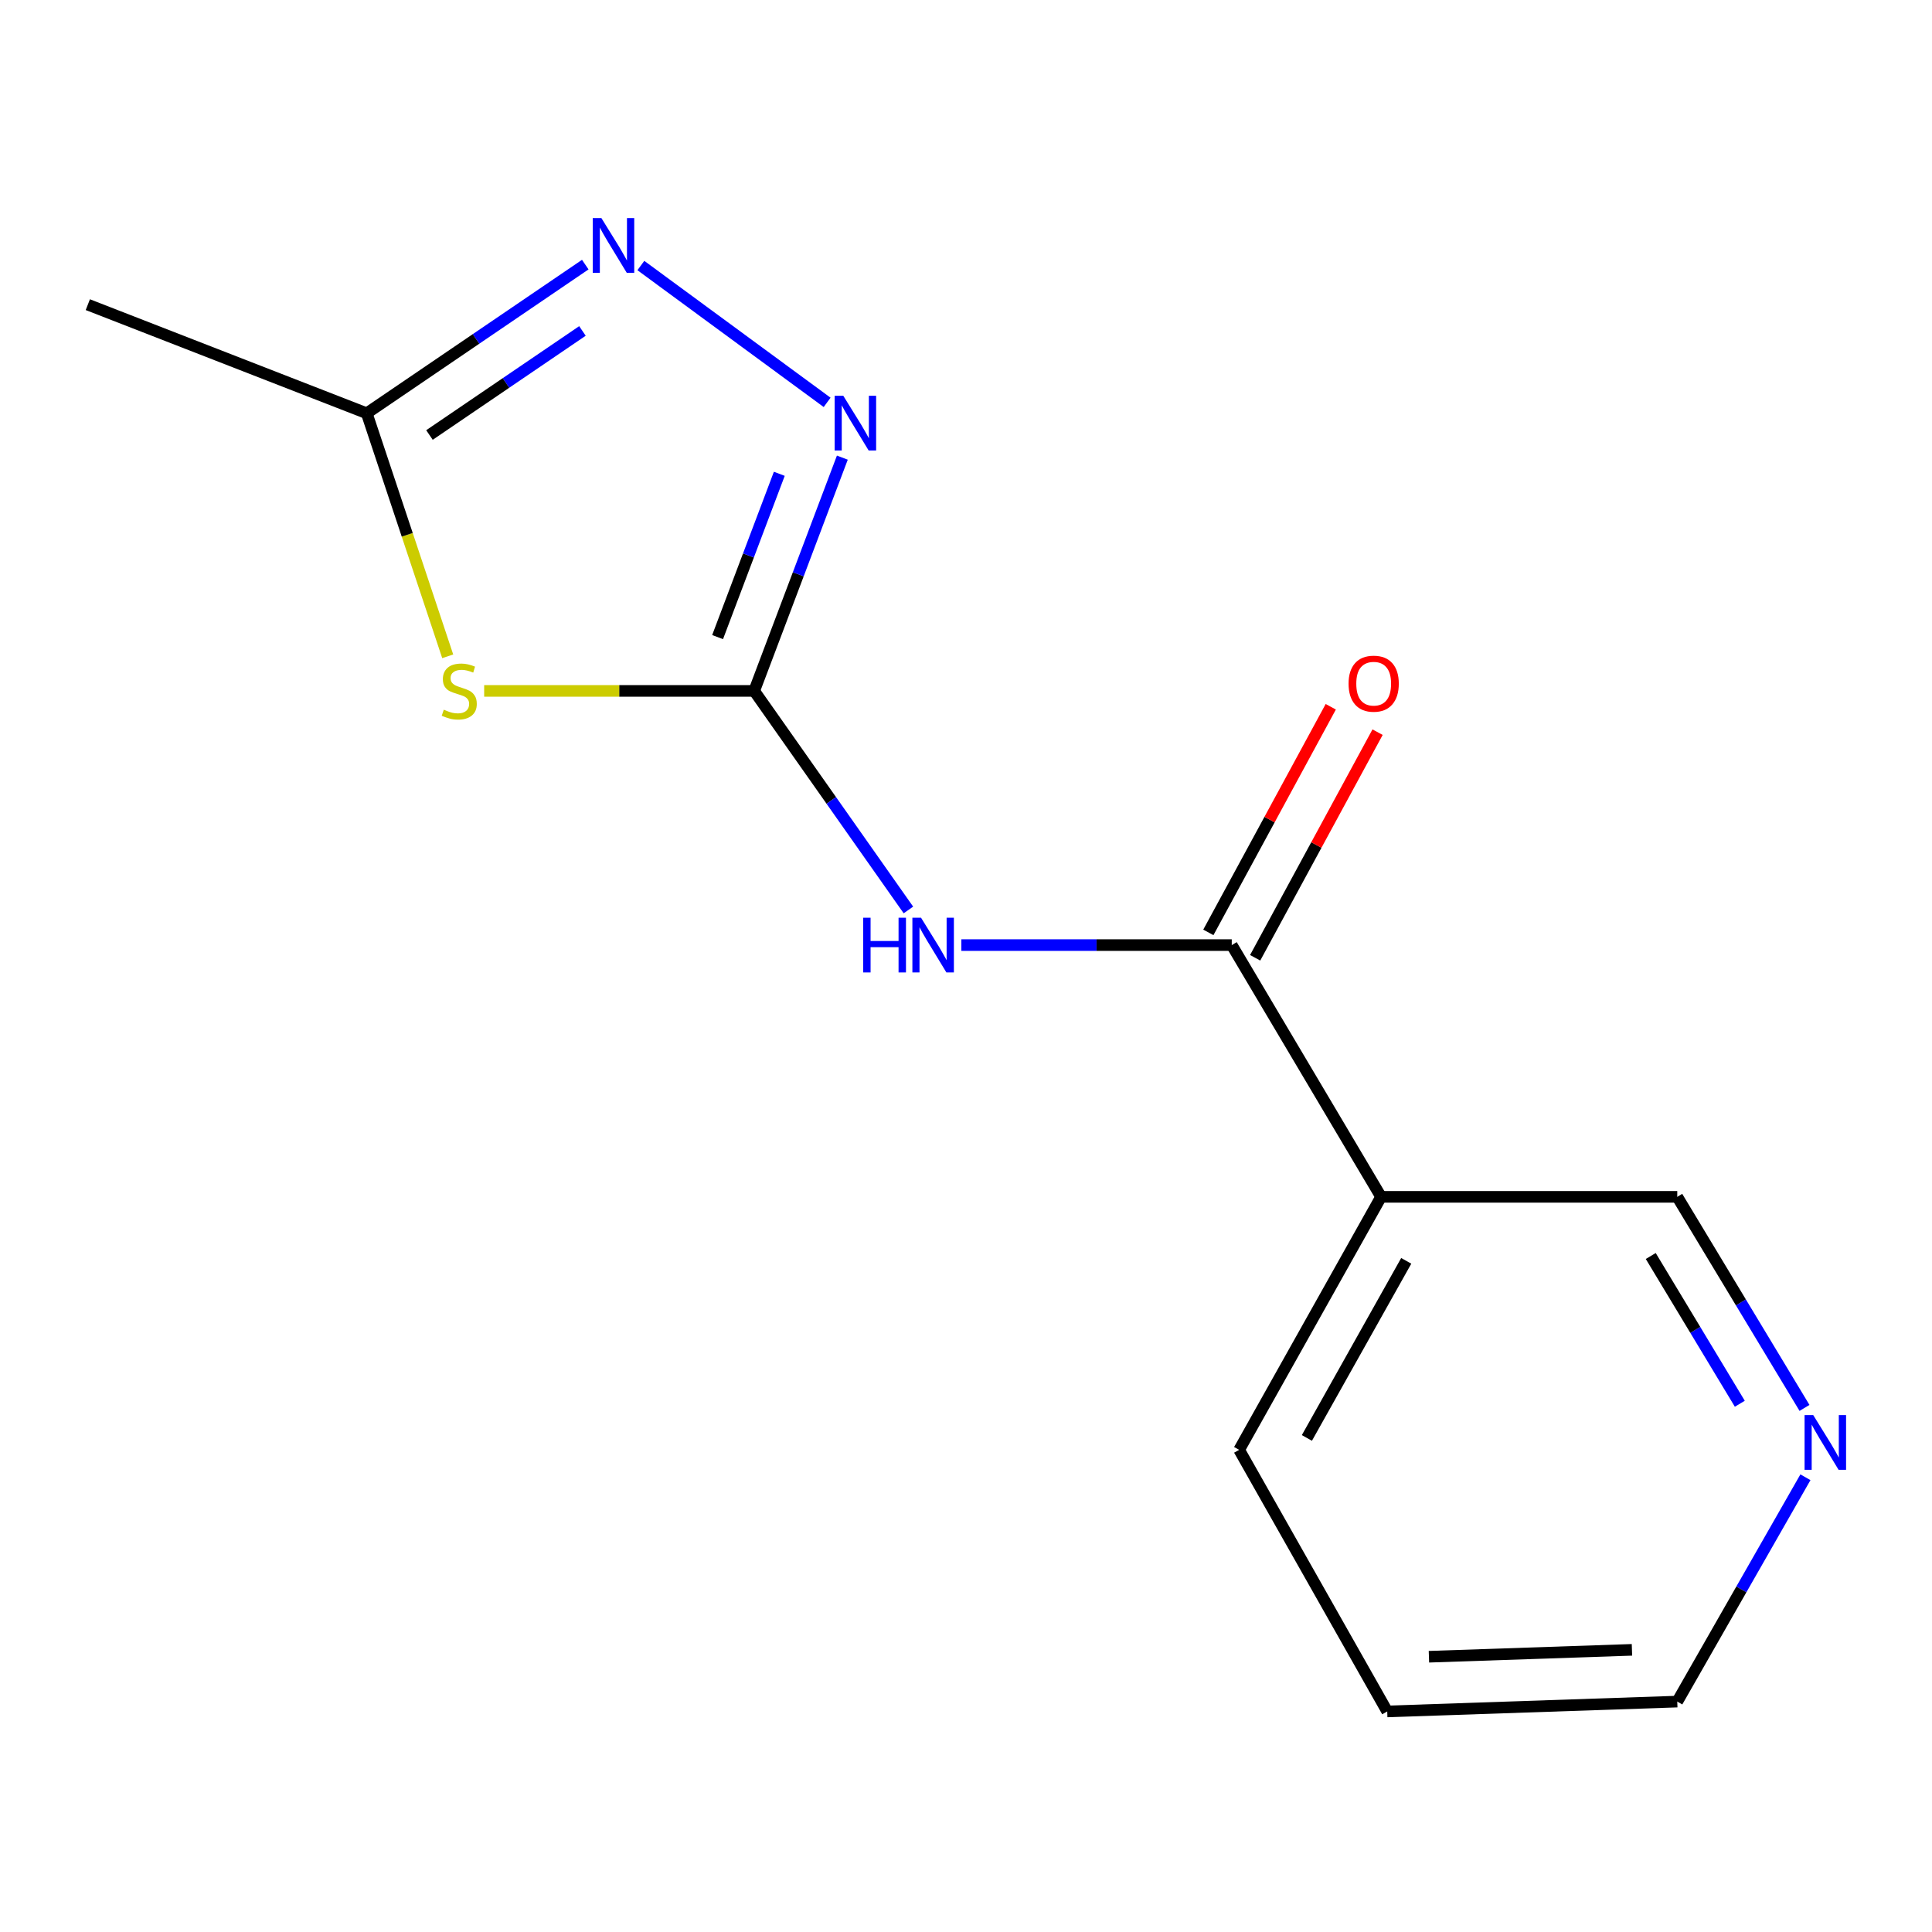 <?xml version='1.0' encoding='iso-8859-1'?>
<svg version='1.1' baseProfile='full'
              xmlns='http://www.w3.org/2000/svg'
                      xmlns:rdkit='http://www.rdkit.org/xml'
                      xmlns:xlink='http://www.w3.org/1999/xlink'
                  xml:space='preserve'
width='1000px' height='1000px' viewBox='0 0 1000 1000'>
<!-- END OF HEADER -->
<rect style='opacity:1.0;fill:#FFFFFF;stroke:none' width='1000' height='1000' x='0' y='0'> </rect>
<path class='bond-0' d='M 390.371,357.614 L 320.487,357.614' style='fill:none;fill-rule:evenodd;stroke:#000000;stroke-width:6px;stroke-linecap:butt;stroke-linejoin:miter;stroke-opacity:1' />
<path class='bond-0' d='M 320.487,357.614 L 250.603,357.614' style='fill:none;fill-rule:evenodd;stroke:#CCCC00;stroke-width:6px;stroke-linecap:butt;stroke-linejoin:miter;stroke-opacity:1' />
<path class='bond-1' d='M 390.371,357.614 L 430.28,414.304' style='fill:none;fill-rule:evenodd;stroke:#000000;stroke-width:6px;stroke-linecap:butt;stroke-linejoin:miter;stroke-opacity:1' />
<path class='bond-1' d='M 430.28,414.304 L 470.19,470.994' style='fill:none;fill-rule:evenodd;stroke:#0000FF;stroke-width:6px;stroke-linecap:butt;stroke-linejoin:miter;stroke-opacity:1' />
<path class='bond-2' d='M 390.371,357.614 L 413.183,297.243' style='fill:none;fill-rule:evenodd;stroke:#000000;stroke-width:6px;stroke-linecap:butt;stroke-linejoin:miter;stroke-opacity:1' />
<path class='bond-2' d='M 413.183,297.243 L 435.995,236.872' style='fill:none;fill-rule:evenodd;stroke:#0000FF;stroke-width:6px;stroke-linecap:butt;stroke-linejoin:miter;stroke-opacity:1' />
<path class='bond-2' d='M 371.429,329.76 L 387.397,287.5' style='fill:none;fill-rule:evenodd;stroke:#000000;stroke-width:6px;stroke-linecap:butt;stroke-linejoin:miter;stroke-opacity:1' />
<path class='bond-2' d='M 387.397,287.5 L 403.365,245.24' style='fill:none;fill-rule:evenodd;stroke:#0000FF;stroke-width:6px;stroke-linecap:butt;stroke-linejoin:miter;stroke-opacity:1' />
<path class='bond-5' d='M 231.739,339.708 L 210.779,276.808' style='fill:none;fill-rule:evenodd;stroke:#CCCC00;stroke-width:6px;stroke-linecap:butt;stroke-linejoin:miter;stroke-opacity:1' />
<path class='bond-5' d='M 210.779,276.808 L 189.819,213.908' style='fill:none;fill-rule:evenodd;stroke:#000000;stroke-width:6px;stroke-linecap:butt;stroke-linejoin:miter;stroke-opacity:1' />
<path class='bond-3' d='M 497.594,489.177 L 567.574,489.177' style='fill:none;fill-rule:evenodd;stroke:#0000FF;stroke-width:6px;stroke-linecap:butt;stroke-linejoin:miter;stroke-opacity:1' />
<path class='bond-3' d='M 567.574,489.177 L 637.554,489.177' style='fill:none;fill-rule:evenodd;stroke:#000000;stroke-width:6px;stroke-linecap:butt;stroke-linejoin:miter;stroke-opacity:1' />
<path class='bond-4' d='M 428.121,208.265 L 331.708,137.441' style='fill:none;fill-rule:evenodd;stroke:#0000FF;stroke-width:6px;stroke-linecap:butt;stroke-linejoin:miter;stroke-opacity:1' />
<path class='bond-6' d='M 637.554,489.177 L 714.844,619.483' style='fill:none;fill-rule:evenodd;stroke:#000000;stroke-width:6px;stroke-linecap:butt;stroke-linejoin:miter;stroke-opacity:1' />
<path class='bond-7' d='M 649.668,495.75 L 681.35,437.36' style='fill:none;fill-rule:evenodd;stroke:#000000;stroke-width:6px;stroke-linecap:butt;stroke-linejoin:miter;stroke-opacity:1' />
<path class='bond-7' d='M 681.35,437.36 L 713.031,378.97' style='fill:none;fill-rule:evenodd;stroke:#FF0000;stroke-width:6px;stroke-linecap:butt;stroke-linejoin:miter;stroke-opacity:1' />
<path class='bond-7' d='M 625.44,482.604 L 657.121,424.214' style='fill:none;fill-rule:evenodd;stroke:#000000;stroke-width:6px;stroke-linecap:butt;stroke-linejoin:miter;stroke-opacity:1' />
<path class='bond-7' d='M 657.121,424.214 L 688.803,365.824' style='fill:none;fill-rule:evenodd;stroke:#FF0000;stroke-width:6px;stroke-linecap:butt;stroke-linejoin:miter;stroke-opacity:1' />
<path class='bond-14' d='M 302.936,136.964 L 246.378,175.436' style='fill:none;fill-rule:evenodd;stroke:#0000FF;stroke-width:6px;stroke-linecap:butt;stroke-linejoin:miter;stroke-opacity:1' />
<path class='bond-14' d='M 246.378,175.436 L 189.819,213.908' style='fill:none;fill-rule:evenodd;stroke:#000000;stroke-width:6px;stroke-linecap:butt;stroke-linejoin:miter;stroke-opacity:1' />
<path class='bond-14' d='M 301.472,171.298 L 261.881,198.228' style='fill:none;fill-rule:evenodd;stroke:#0000FF;stroke-width:6px;stroke-linecap:butt;stroke-linejoin:miter;stroke-opacity:1' />
<path class='bond-14' d='M 261.881,198.228 L 222.29,225.159' style='fill:none;fill-rule:evenodd;stroke:#000000;stroke-width:6px;stroke-linecap:butt;stroke-linejoin:miter;stroke-opacity:1' />
<path class='bond-11' d='M 189.819,213.908 L 45.455,157.691' style='fill:none;fill-rule:evenodd;stroke:#000000;stroke-width:6px;stroke-linecap:butt;stroke-linejoin:miter;stroke-opacity:1' />
<path class='bond-9' d='M 714.844,619.483 L 868.152,619.483' style='fill:none;fill-rule:evenodd;stroke:#000000;stroke-width:6px;stroke-linecap:butt;stroke-linejoin:miter;stroke-opacity:1' />
<path class='bond-10' d='M 714.844,619.483 L 641.382,750.433' style='fill:none;fill-rule:evenodd;stroke:#000000;stroke-width:6px;stroke-linecap:butt;stroke-linejoin:miter;stroke-opacity:1' />
<path class='bond-10' d='M 727.865,652.612 L 676.442,744.277' style='fill:none;fill-rule:evenodd;stroke:#000000;stroke-width:6px;stroke-linecap:butt;stroke-linejoin:miter;stroke-opacity:1' />
<path class='bond-8' d='M 934.01,728.734 L 901.081,674.109' style='fill:none;fill-rule:evenodd;stroke:#0000FF;stroke-width:6px;stroke-linecap:butt;stroke-linejoin:miter;stroke-opacity:1' />
<path class='bond-8' d='M 901.081,674.109 L 868.152,619.483' style='fill:none;fill-rule:evenodd;stroke:#000000;stroke-width:6px;stroke-linecap:butt;stroke-linejoin:miter;stroke-opacity:1' />
<path class='bond-8' d='M 900.524,726.577 L 877.473,688.34' style='fill:none;fill-rule:evenodd;stroke:#0000FF;stroke-width:6px;stroke-linecap:butt;stroke-linejoin:miter;stroke-opacity:1' />
<path class='bond-8' d='M 877.473,688.34 L 854.423,650.102' style='fill:none;fill-rule:evenodd;stroke:#000000;stroke-width:6px;stroke-linecap:butt;stroke-linejoin:miter;stroke-opacity:1' />
<path class='bond-15' d='M 934.487,764.627 L 901.319,822.683' style='fill:none;fill-rule:evenodd;stroke:#0000FF;stroke-width:6px;stroke-linecap:butt;stroke-linejoin:miter;stroke-opacity:1' />
<path class='bond-15' d='M 901.319,822.683 L 868.152,880.74' style='fill:none;fill-rule:evenodd;stroke:#000000;stroke-width:6px;stroke-linecap:butt;stroke-linejoin:miter;stroke-opacity:1' />
<path class='bond-13' d='M 641.382,750.433 L 718.029,885.839' style='fill:none;fill-rule:evenodd;stroke:#000000;stroke-width:6px;stroke-linecap:butt;stroke-linejoin:miter;stroke-opacity:1' />
<path class='bond-12' d='M 868.152,880.74 L 718.029,885.839' style='fill:none;fill-rule:evenodd;stroke:#000000;stroke-width:6px;stroke-linecap:butt;stroke-linejoin:miter;stroke-opacity:1' />
<path class='bond-12' d='M 844.698,853.955 L 739.612,857.525' style='fill:none;fill-rule:evenodd;stroke:#000000;stroke-width:6px;stroke-linecap:butt;stroke-linejoin:miter;stroke-opacity:1' />
<path  class='atom-1' d='M 229.706 367.334
Q 230.026 367.454, 231.346 368.014
Q 232.666 368.574, 234.106 368.934
Q 235.586 369.254, 237.026 369.254
Q 239.706 369.254, 241.266 367.974
Q 242.826 366.654, 242.826 364.374
Q 242.826 362.814, 242.026 361.854
Q 241.266 360.894, 240.066 360.374
Q 238.866 359.854, 236.866 359.254
Q 234.346 358.494, 232.826 357.774
Q 231.346 357.054, 230.266 355.534
Q 229.226 354.014, 229.226 351.454
Q 229.226 347.894, 231.626 345.694
Q 234.066 343.494, 238.866 343.494
Q 242.146 343.494, 245.866 345.054
L 244.946 348.134
Q 241.546 346.734, 238.986 346.734
Q 236.226 346.734, 234.706 347.894
Q 233.186 349.014, 233.226 350.974
Q 233.226 352.494, 233.986 353.414
Q 234.786 354.334, 235.906 354.854
Q 237.066 355.374, 238.986 355.974
Q 241.546 356.774, 243.066 357.574
Q 244.586 358.374, 245.666 360.014
Q 246.786 361.614, 246.786 364.374
Q 246.786 368.294, 244.146 370.414
Q 241.546 372.494, 237.186 372.494
Q 234.666 372.494, 232.746 371.934
Q 230.866 371.414, 228.626 370.494
L 229.706 367.334
' fill='#CCCC00'/>
<path  class='atom-2' d='M 446.77 475.017
L 450.61 475.017
L 450.61 487.057
L 465.09 487.057
L 465.09 475.017
L 468.93 475.017
L 468.93 503.337
L 465.09 503.337
L 465.09 490.257
L 450.61 490.257
L 450.61 503.337
L 446.77 503.337
L 446.77 475.017
' fill='#0000FF'/>
<path  class='atom-2' d='M 476.73 475.017
L 486.01 490.017
Q 486.93 491.497, 488.41 494.177
Q 489.89 496.857, 489.97 497.017
L 489.97 475.017
L 493.73 475.017
L 493.73 503.337
L 489.85 503.337
L 479.89 486.937
Q 478.73 485.017, 477.49 482.817
Q 476.29 480.617, 475.93 479.937
L 475.93 503.337
L 472.25 503.337
L 472.25 475.017
L 476.73 475.017
' fill='#0000FF'/>
<path  class='atom-3' d='M 436.485 204.848
L 445.765 219.848
Q 446.685 221.328, 448.165 224.008
Q 449.645 226.688, 449.725 226.848
L 449.725 204.848
L 453.485 204.848
L 453.485 233.168
L 449.605 233.168
L 439.645 216.768
Q 438.485 214.848, 437.245 212.648
Q 436.045 210.448, 435.685 209.768
L 435.685 233.168
L 432.005 233.168
L 432.005 204.848
L 436.485 204.848
' fill='#0000FF'/>
<path  class='atom-5' d='M 311.278 112.872
L 320.558 127.872
Q 321.478 129.352, 322.958 132.032
Q 324.438 134.712, 324.518 134.872
L 324.518 112.872
L 328.278 112.872
L 328.278 141.192
L 324.398 141.192
L 314.438 124.792
Q 313.278 122.872, 312.038 120.672
Q 310.838 118.472, 310.478 117.792
L 310.478 141.192
L 306.798 141.192
L 306.798 112.872
L 311.278 112.872
' fill='#0000FF'/>
<path  class='atom-8' d='M 698.015 353.866
Q 698.015 347.066, 701.375 343.266
Q 704.735 339.466, 711.015 339.466
Q 717.295 339.466, 720.655 343.266
Q 724.015 347.066, 724.015 353.866
Q 724.015 360.746, 720.615 364.666
Q 717.215 368.546, 711.015 368.546
Q 704.775 368.546, 701.375 364.666
Q 698.015 360.786, 698.015 353.866
M 711.015 365.346
Q 715.335 365.346, 717.655 362.466
Q 720.015 359.546, 720.015 353.866
Q 720.015 348.306, 717.655 345.506
Q 715.335 342.666, 711.015 342.666
Q 706.695 342.666, 704.335 345.466
Q 702.015 348.266, 702.015 353.866
Q 702.015 359.586, 704.335 362.466
Q 706.695 365.346, 711.015 365.346
' fill='#FF0000'/>
<path  class='atom-9' d='M 938.523 732.445
L 947.803 747.445
Q 948.723 748.925, 950.203 751.605
Q 951.683 754.285, 951.763 754.445
L 951.763 732.445
L 955.523 732.445
L 955.523 760.765
L 951.643 760.765
L 941.683 744.365
Q 940.523 742.445, 939.283 740.245
Q 938.083 738.045, 937.723 737.365
L 937.723 760.765
L 934.043 760.765
L 934.043 732.445
L 938.523 732.445
' fill='#0000FF'/>
</svg>
